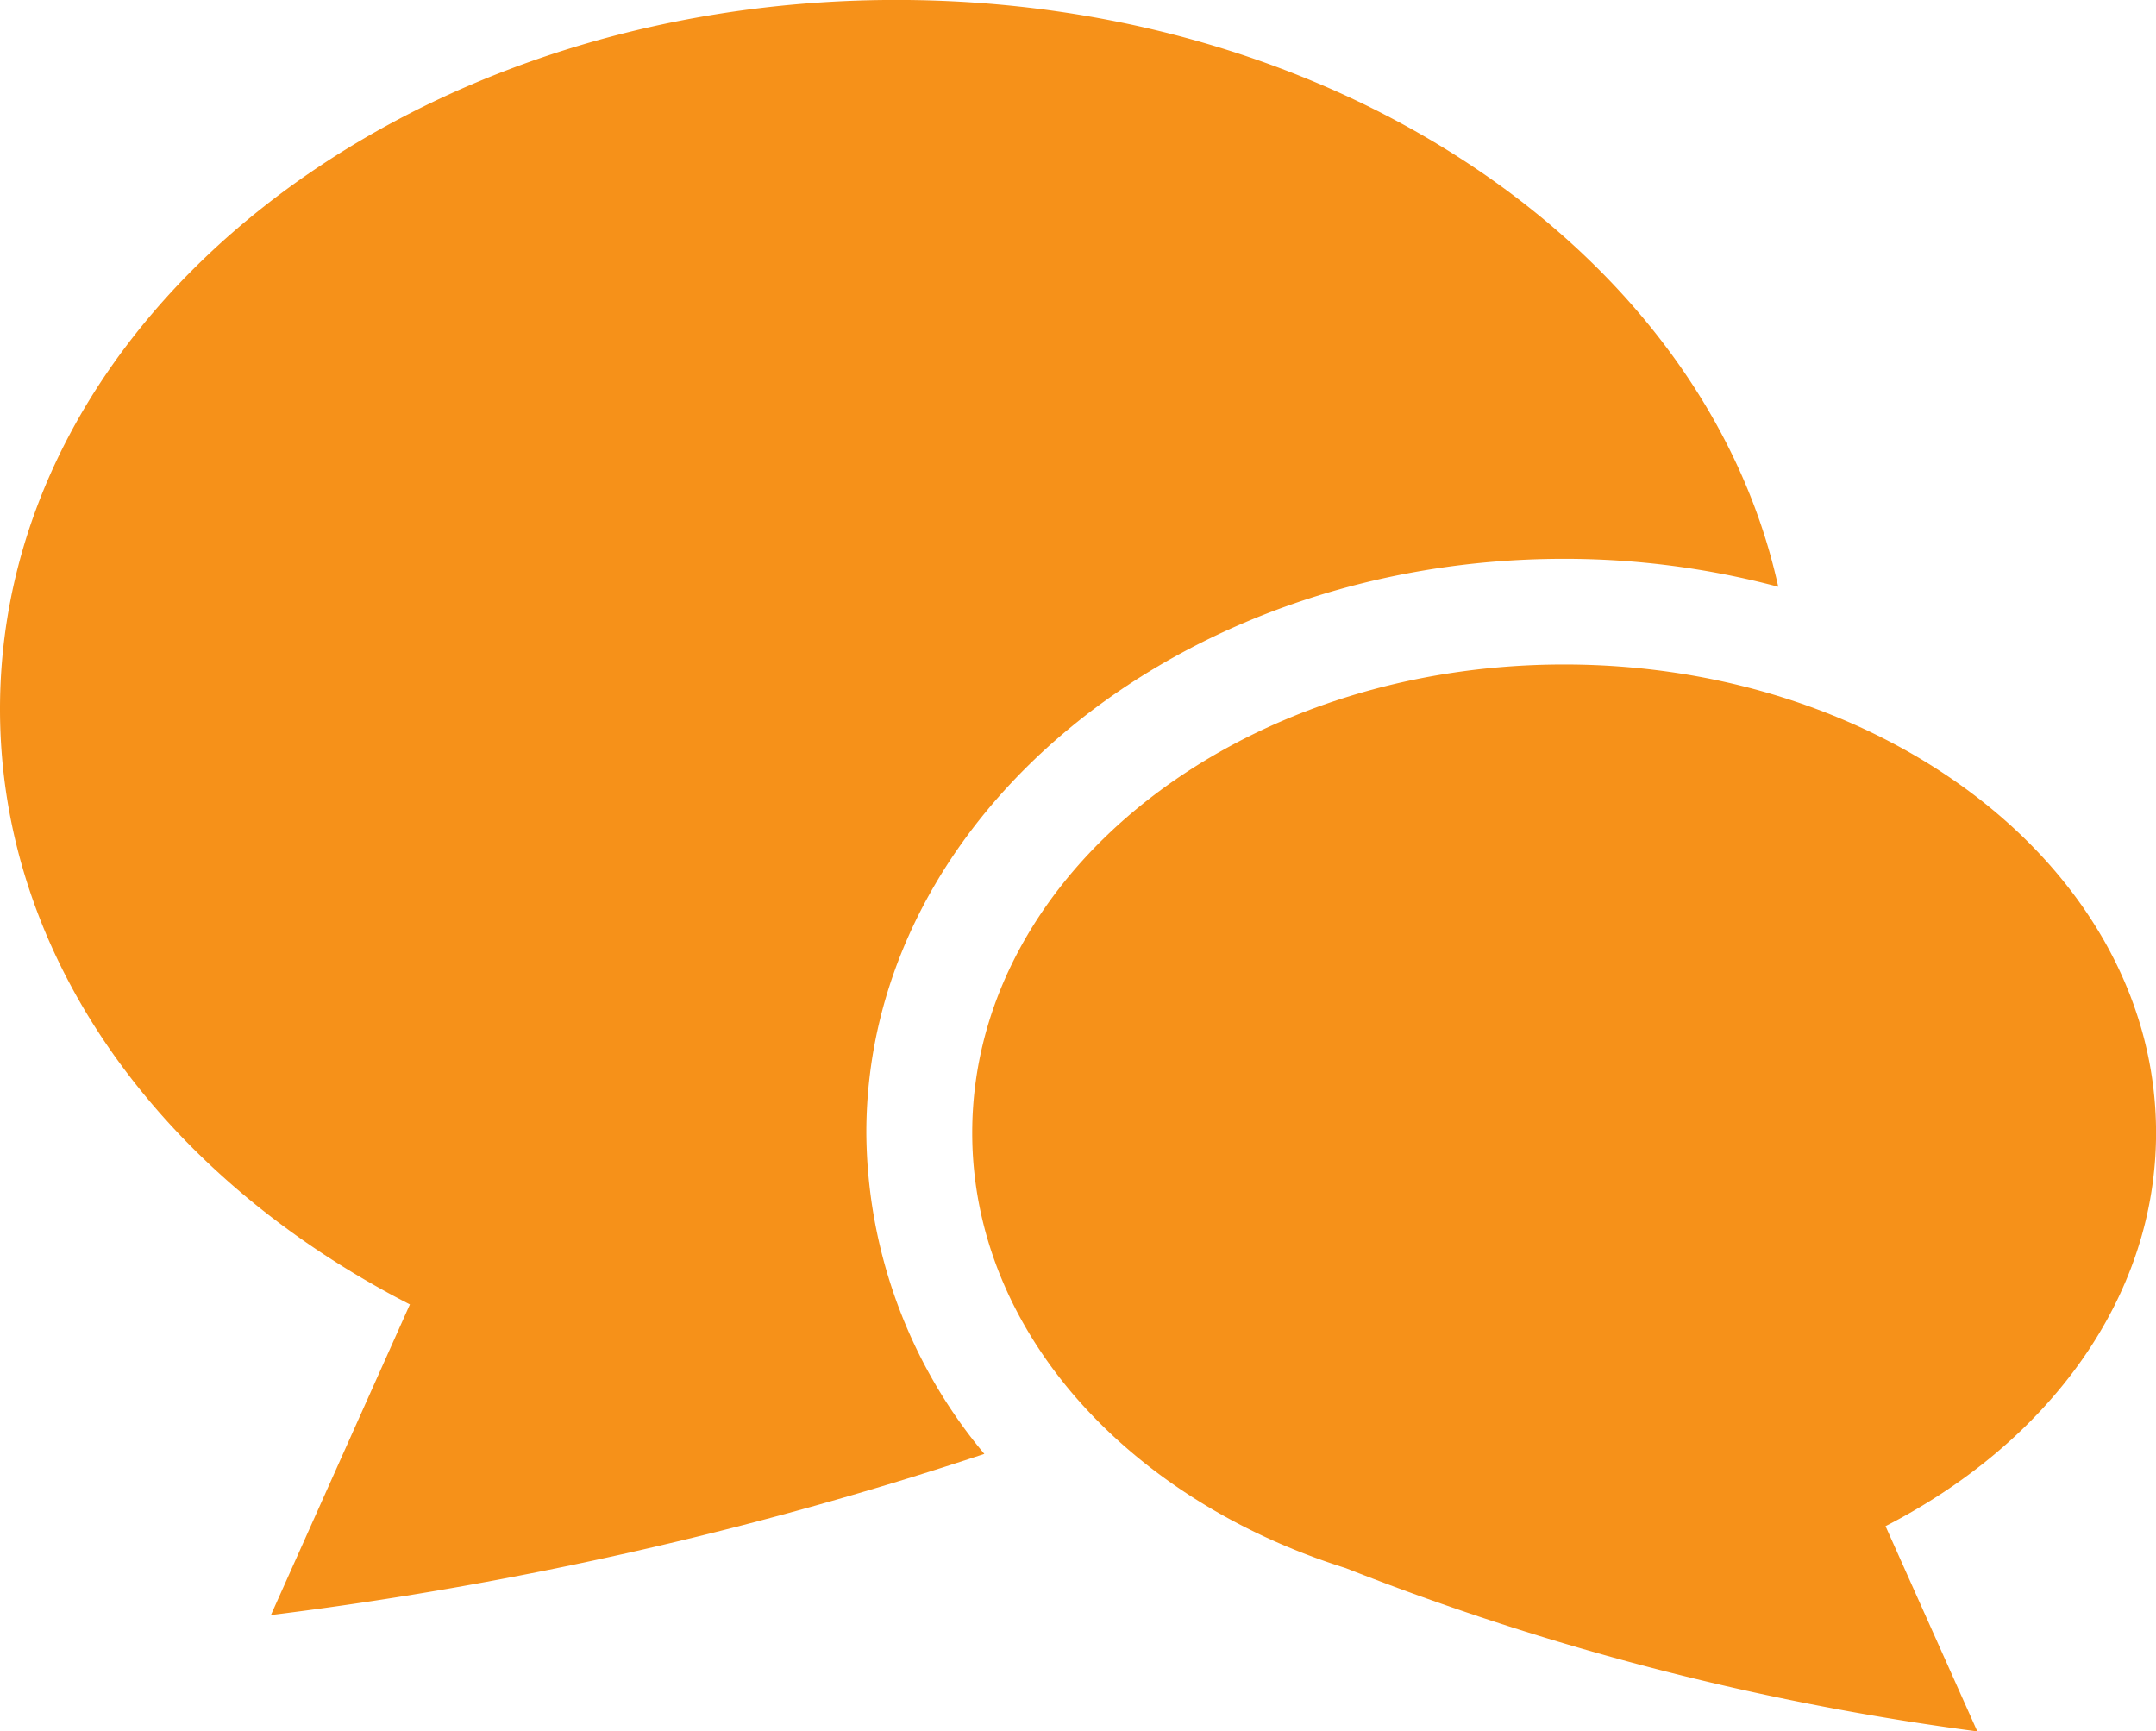 <svg xmlns="http://www.w3.org/2000/svg" width="39.338" height="31.588" viewBox="0 0 39.338 31.588">
  <g id="_i_icon_12513_icon_125130" transform="translate(0 -50.435)">
    <path id="パス_84157" data-name="パス 84157" d="M28.537,60.63a15.178,15.178,0,0,1,3.909.51c-1.338-6.08-8.025-10.706-16.093-10.706C7.321,50.435,0,56.226,0,63.371c0,4.556,2.98,8.558,7.479,10.862L4.943,79.9a67.735,67.735,0,0,0,13.017-2.94,9.212,9.212,0,0,1-2.153-5.86C15.807,65.328,21.518,60.63,28.537,60.63Z" transform="translate(0)" fill="#f69119"/>
    <path id="パス_84158" data-name="パス 84158" d="M252.424,216.764c0-4.72-4.836-8.545-10.8-8.545s-10.8,3.825-10.8,8.545c0,3.6,2.823,6.685,6.813,7.94a48.775,48.775,0,0,0,11.526,2.98l-1.675-3.745C250.456,222.417,252.424,219.773,252.424,216.764Z" transform="translate(-213.085 -145.661)" fill="#f69119"/>
  </g>
</svg>
